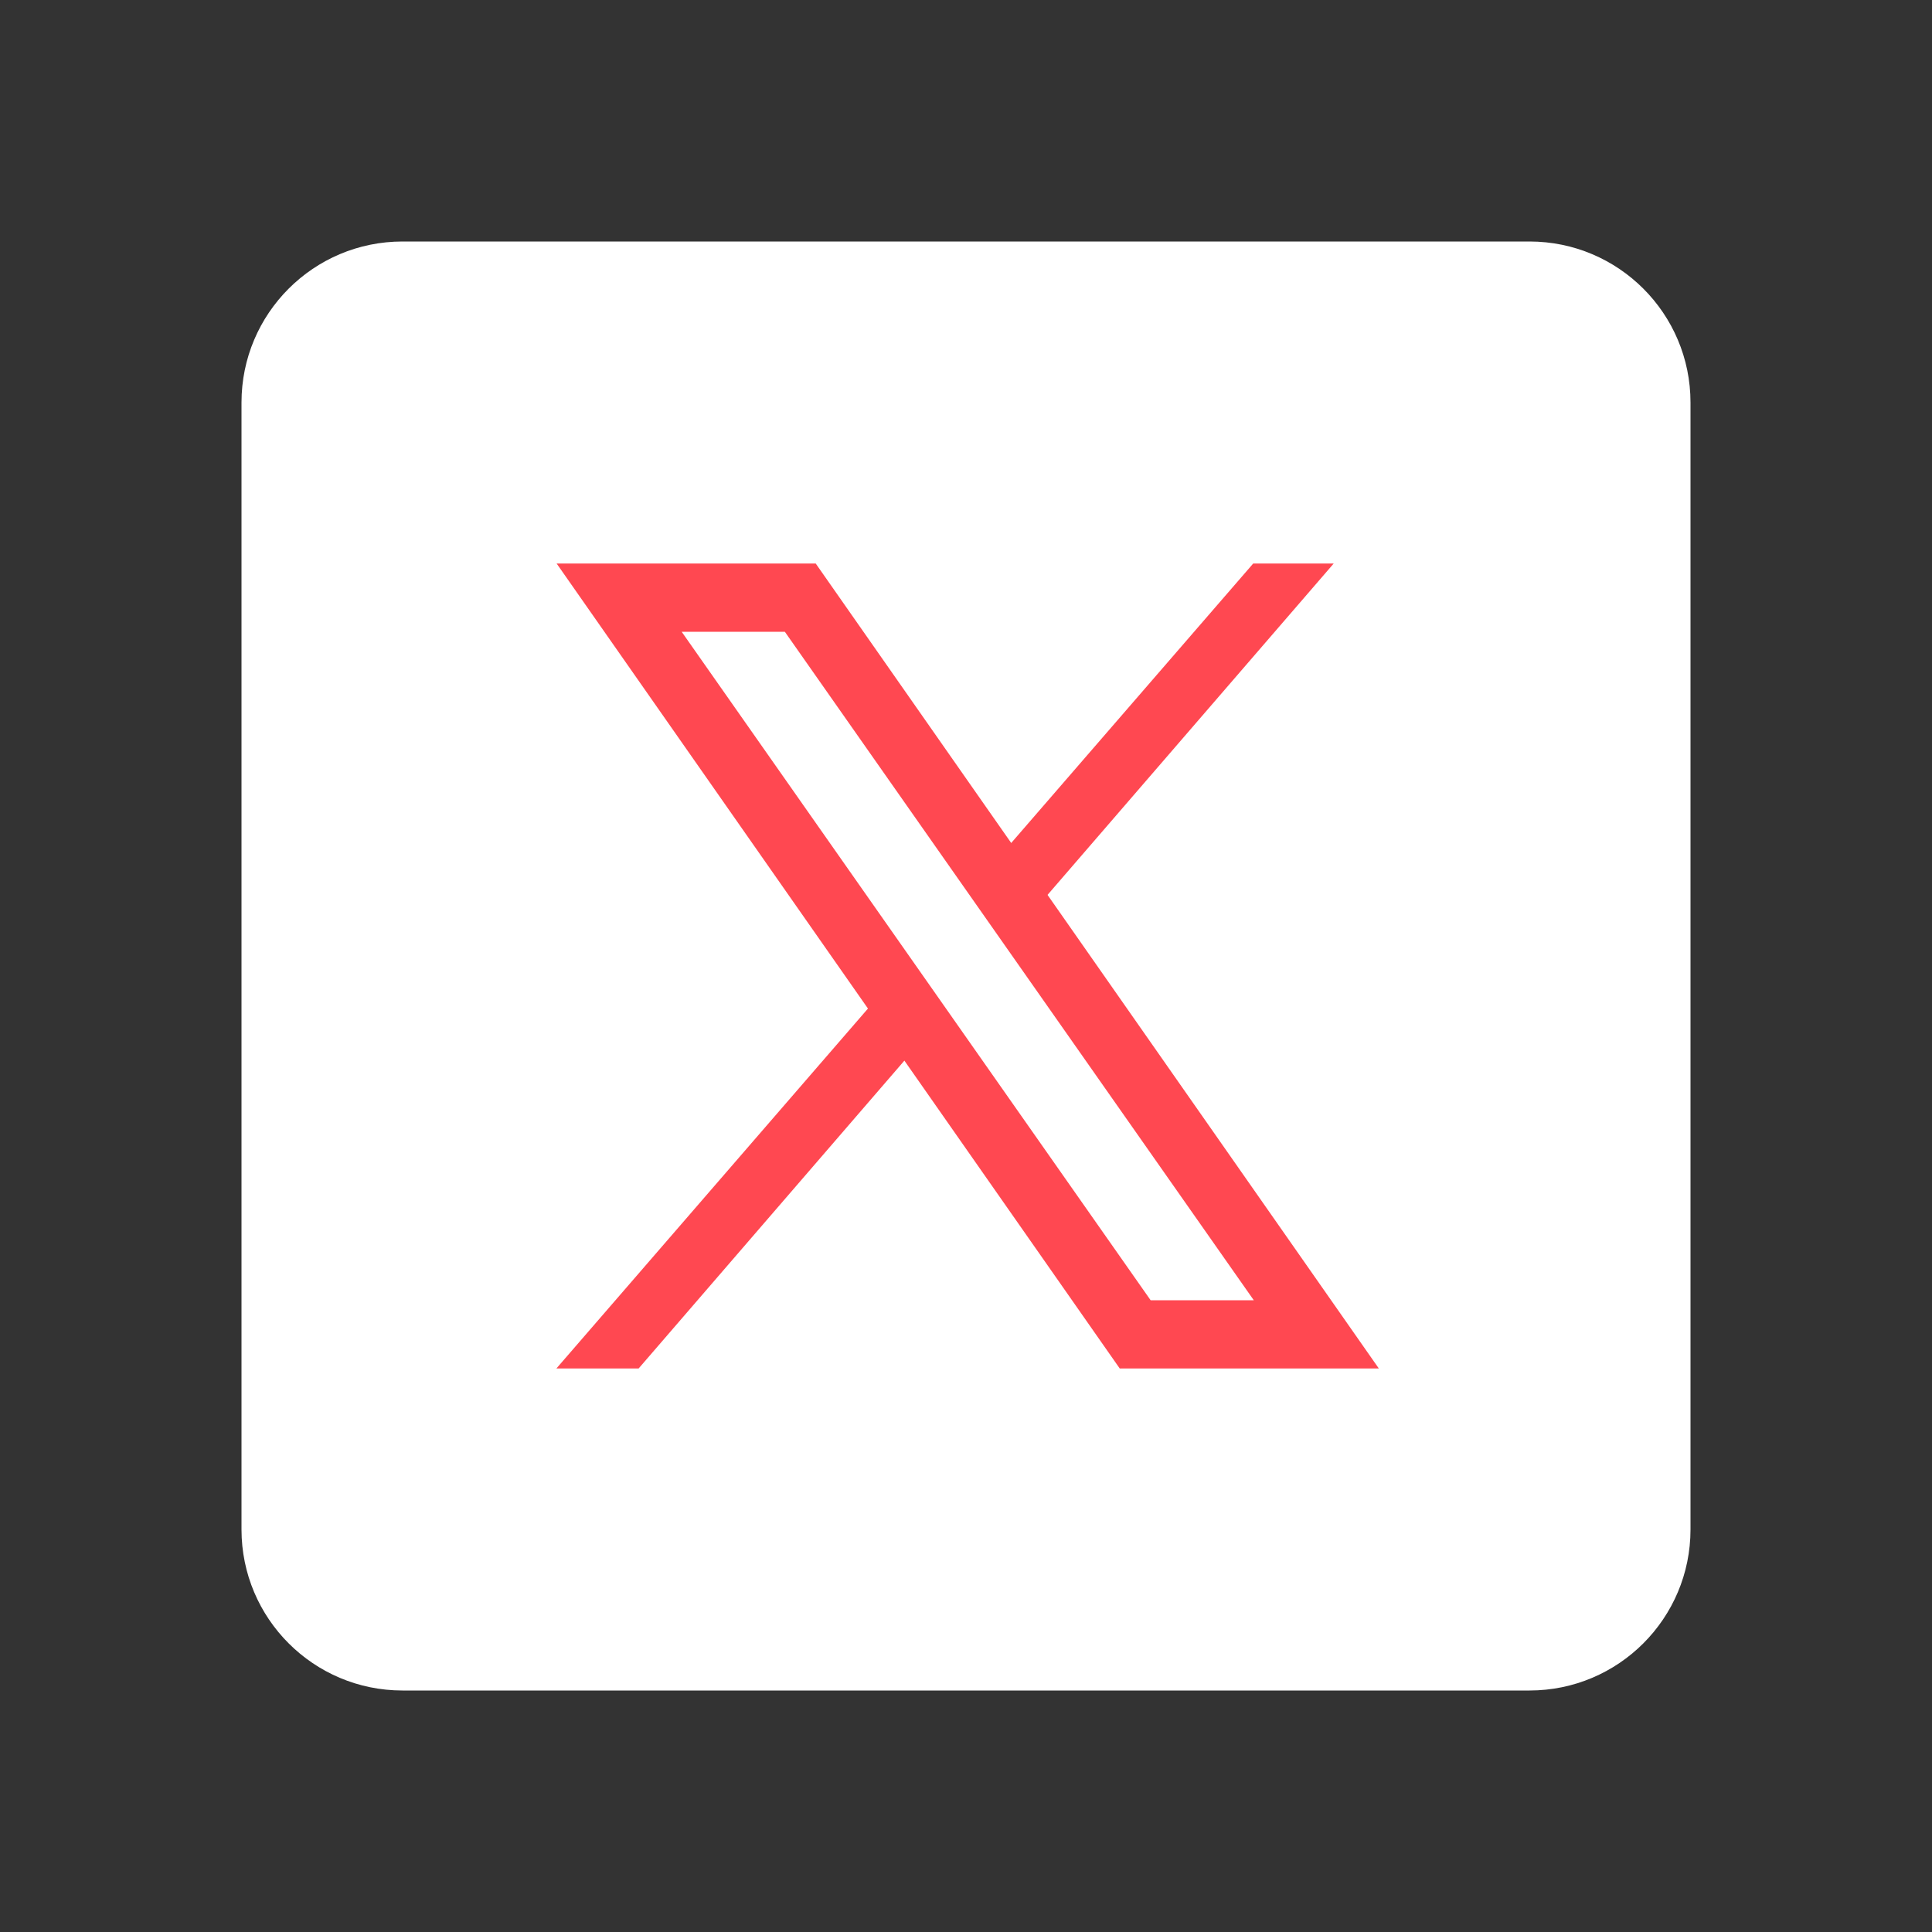 <svg width="48" height="48" viewBox="0 0 48 48" fill="none" xmlns="http://www.w3.org/2000/svg">
<rect x="0" y="0" width="48" height="48" fill="#333333" stroke="none"/>
<path fill-rule="evenodd" clip-rule="evenodd" d="M38 42H10C7.791 42 6 40.209 6 38V10C6 7.791 7.791 6 10 6H38C40.209 6 42 7.791 42 10V38C42 40.209 40.209 42 38 42Z" fill="white"/>
<path d="M34.257 34H27.82L13.829 14H20.266L34.257 34ZM28.587 32.304H31.15L19.499 15.696H16.936L28.587 32.304Z" fill="#FF4851"/>
<path d="M15.866 34L23.069 25.656L22.127 24.407L13.823 34H15.866Z" fill="#FF4851"/>
<path d="M24.45 21.721L25.355 23.01L33.136 14H31.136L24.45 21.721Z" fill="#FF4851"/>
</svg>
